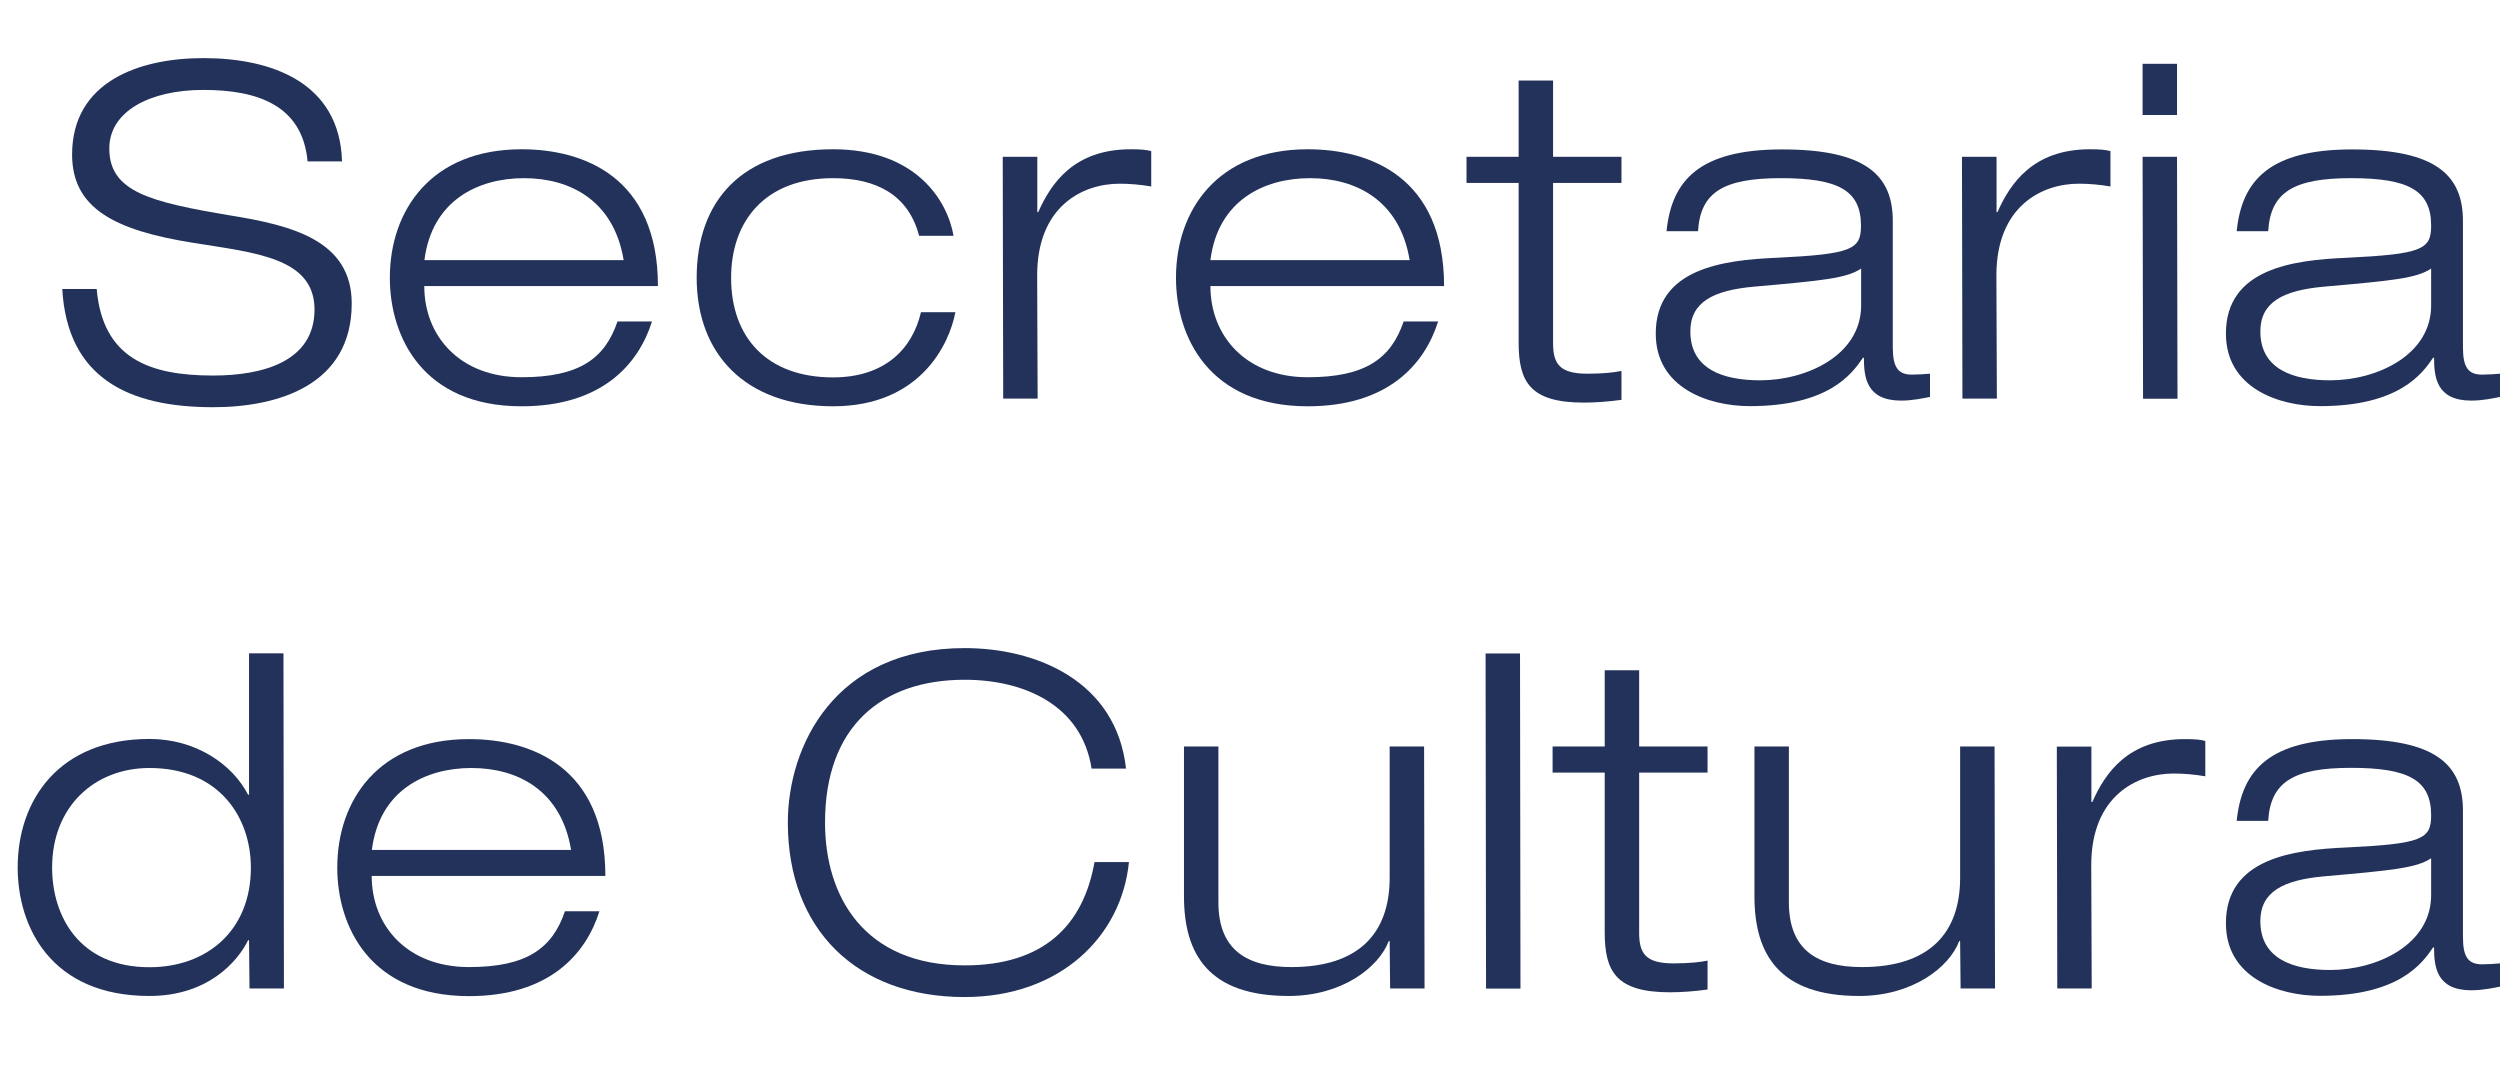 <svg xmlns="http://www.w3.org/2000/svg" id="Camada_1" data-name="Camada 1" viewBox="0 0 162.63 70.97"><defs><style>      .cls-1 {        fill: #23325b;      }    </style></defs><path class="cls-1" d="M20.01,10.51c-.33-3.69-3.3-4.66-6.78-4.66s-6.12,1.39-6.12,3.81c0,2.82,2.66,3.48,7.9,4.36,3.94.64,7.87,1.6,7.87,5.72,0,5.33-4.81,6.75-9.02,6.75-5.48,0-9.48-1.88-9.81-7.69h2.24c.39,4.51,3.42,5.63,7.57,5.63,3.24,0,6.6-.91,6.6-4.3s-3.94-3.69-7.87-4.33c-5.18-.82-7.9-2.27-7.9-5.75,0-4.72,4.33-6.27,8.54-6.27,4.42,0,8.87,1.57,9.02,6.72h-2.24Z"></path><path class="cls-1" d="M42.41,20.92c-.88,2.79-3.27,5.51-8.48,5.51-6.42,0-8.57-4.51-8.57-8.36,0-4.39,2.69-8.36,8.57-8.36,4.03,0,8.87,1.79,8.87,8.9h-15.2c0,3.27,2.33,5.93,6.33,5.93,3.75,0,5.42-1.21,6.24-3.63h2.24ZM40.57,16.92c-.64-3.88-3.48-5.33-6.48-5.33s-5.99,1.45-6.48,5.33h12.96Z"></path><path class="cls-1" d="M62.15,20.31c-.39,2.06-2.27,6.12-7.96,6.12s-8.87-3.39-8.87-8.36,2.91-8.36,8.87-8.36c5.42,0,7.45,3.36,7.84,5.63h-2.24c-.7-2.69-2.82-3.75-5.6-3.75-4.48,0-6.63,2.85-6.63,6.48,0,3.91,2.36,6.48,6.63,6.48,3.3,0,5.15-1.79,5.72-4.24h2.24Z"></path><path class="cls-1" d="M65.24,10.2h2.24v3.6h.06c.82-1.85,2.3-4.09,6.02-4.09.64,0,1,.03,1.33.12v2.3c-.7-.12-1.39-.18-2.06-.18-2.42,0-5.36,1.48-5.36,5.96l.03,8.02h-2.24l-.03-15.74Z"></path><path class="cls-1" d="M93.55,20.92c-.88,2.79-3.27,5.51-8.48,5.51-6.42,0-8.57-4.51-8.57-8.36,0-4.39,2.69-8.36,8.57-8.36,4.03,0,8.87,1.79,8.87,8.9h-15.2c0,3.27,2.33,5.93,6.33,5.93,3.75,0,5.42-1.21,6.24-3.63h2.24ZM91.7,16.92c-.64-3.88-3.48-5.33-6.48-5.33s-5.99,1.45-6.48,5.33h12.96Z"></path><path class="cls-1" d="M98.79,5.24h2.24v4.96h4.45v1.7h-4.45v10.41c0,1.36.42,2,2.24,2,1.09,0,1.76-.09,2.21-.18v1.88c-.85.12-1.73.18-2.45.18-3.51,0-4.24-1.36-4.24-3.91v-10.38h-3.39v-1.7h3.39v-4.96Z"></path><path class="cls-1" d="M108.41,15.05c.33-3.3,2.12-5.33,7.51-5.33s7.21,1.63,7.21,4.66v8.23c0,1.3.36,1.76,1.24,1.76.39,0,.79-.03,1.18-.06v1.51c-.45.09-1.15.24-1.88.24-2.27,0-2.42-1.54-2.42-2.79h-.06c-.7,1.03-2.21,3.15-7.36,3.15-2.69,0-6.12-1.18-6.12-4.72,0-4.24,4.39-4.78,7.84-4.93,4.93-.24,5.51-.54,5.51-2.09,0-2.3-1.48-3.09-5.21-3.09s-5.24.91-5.39,3.45h-2.06ZM121.07,17.47c-.94.64-2.57.79-6.99,1.18-2.63.24-4.12,1-4.12,2.91,0,2.45,2.12,3.18,4.54,3.18,3.03,0,6.57-1.63,6.57-4.87v-2.39Z"></path><path class="cls-1" d="M127.64,10.2h2.24v3.6h.06c.82-1.85,2.3-4.09,6.02-4.09.64,0,1,.03,1.33.12v2.3c-.7-.12-1.39-.18-2.06-.18-2.42,0-5.36,1.48-5.36,5.96l.03,8.02h-2.24l-.03-15.74Z"></path><path class="cls-1" d="M139.38,4.15h2.24v3.33h-2.24v-3.33ZM139.38,10.2h2.24l.03,15.74h-2.24l-.03-15.74Z"></path><path class="cls-1" d="M145.5,15.05c.33-3.3,2.12-5.33,7.51-5.33s7.21,1.63,7.21,4.66v8.23c0,1.3.36,1.76,1.24,1.76.39,0,.79-.03,1.18-.06v1.51c-.45.09-1.15.24-1.88.24-2.27,0-2.42-1.54-2.42-2.79h-.06c-.7,1.03-2.21,3.15-7.36,3.15-2.69,0-6.12-1.18-6.12-4.72,0-4.24,4.39-4.78,7.84-4.93,4.93-.24,5.51-.54,5.51-2.09,0-2.3-1.48-3.09-5.21-3.09s-5.24.91-5.39,3.45h-2.06ZM158.15,17.47c-.94.64-2.57.79-6.99,1.18-2.63.24-4.12,1-4.12,2.91,0,2.45,2.12,3.18,4.54,3.18,3.03,0,6.57-1.63,6.57-4.87v-2.39Z"></path><path class="cls-1" d="M16.2,61.16h-.06c-.64,1.33-2.57,3.63-6.42,3.63-6.42,0-8.57-4.51-8.57-8.36,0-4.39,2.69-8.36,8.57-8.36,3,0,5.39,1.63,6.42,3.63h.06v-9.2h2.24l.03,21.8h-2.24l-.03-3.15ZM9.72,49.96c-3.54,0-6.33,2.48-6.33,6.48,0,3.15,1.76,6.48,6.33,6.48,3.72,0,6.6-2.36,6.6-6.48,0-3.24-2.03-6.48-6.6-6.48Z"></path><path class="cls-1" d="M38.99,59.29c-.88,2.79-3.27,5.51-8.48,5.51-6.42,0-8.57-4.51-8.57-8.36,0-4.39,2.69-8.36,8.57-8.36,4.03,0,8.87,1.79,8.87,8.9h-15.2c0,3.27,2.33,5.93,6.33,5.93,3.75,0,5.42-1.21,6.24-3.63h2.24ZM37.15,55.29c-.64-3.88-3.48-5.33-6.48-5.33s-5.99,1.45-6.48,5.33h12.96Z"></path><path class="cls-1" d="M73.44,56.08c-.48,4.84-4.48,8.78-10.69,8.78-7.05,0-11.5-4.42-11.5-11.35,0-4.96,3.03-11.35,11.5-11.35,4.69,0,9.87,2.15,10.5,7.84h-2.24c-.64-4.12-4.36-5.78-8.26-5.78-5.36,0-9.08,3-9.08,9.29,0,4.81,2.54,9.29,9.08,9.29,5.15,0,7.72-2.6,8.45-6.72h2.24Z"></path><path class="cls-1" d="M90.4,61.22h-.06c-.64,1.7-3.03,3.57-6.51,3.57-5.21,0-6.81-2.72-6.81-6.48v-9.75h2.24v10.14c0,3.12,1.88,4.21,4.75,4.21,4.39,0,6.39-2.21,6.39-5.81v-8.54h2.24l.03,15.74h-2.24l-.03-3.09Z"></path><path class="cls-1" d="M96.64,42.51h2.24l.03,21.8h-2.24l-.03-21.8Z"></path><path class="cls-1" d="M104.39,43.6h2.24v4.96h4.45v1.7h-4.45v10.41c0,1.36.42,2,2.24,2,1.09,0,1.76-.09,2.21-.18v1.88c-.85.12-1.73.18-2.45.18-3.51,0-4.24-1.36-4.24-3.91v-10.38h-3.39v-1.7h3.39v-4.96Z"></path><path class="cls-1" d="M127.51,61.22h-.06c-.64,1.7-3.03,3.57-6.51,3.57-5.21,0-6.81-2.72-6.81-6.48v-9.75h2.24v10.14c0,3.12,1.88,4.21,4.75,4.21,4.39,0,6.39-2.21,6.39-5.81v-8.54h2.24l.03,15.74h-2.24l-.03-3.09Z"></path><path class="cls-1" d="M133.81,48.57h2.24v3.6h.06c.82-1.85,2.3-4.09,6.02-4.09.64,0,1,.03,1.33.12v2.3c-.7-.12-1.39-.18-2.06-.18-2.42,0-5.36,1.48-5.36,5.96l.03,8.02h-2.24l-.03-15.74Z"></path><path class="cls-1" d="M145.5,53.41c.33-3.3,2.12-5.33,7.51-5.33s7.21,1.63,7.21,4.66v8.23c0,1.3.36,1.76,1.24,1.76.39,0,.79-.03,1.18-.06v1.51c-.45.09-1.15.24-1.88.24-2.27,0-2.42-1.54-2.42-2.79h-.06c-.7,1.03-2.21,3.15-7.36,3.15-2.69,0-6.12-1.18-6.12-4.72,0-4.24,4.39-4.78,7.84-4.93,4.93-.24,5.51-.54,5.51-2.09,0-2.3-1.48-3.09-5.21-3.09s-5.24.91-5.39,3.45h-2.06ZM158.15,55.83c-.94.64-2.57.79-6.99,1.18-2.63.24-4.12,1-4.12,2.91,0,2.45,2.12,3.18,4.54,3.18,3.03,0,6.57-1.63,6.57-4.87v-2.39Z"></path></svg>